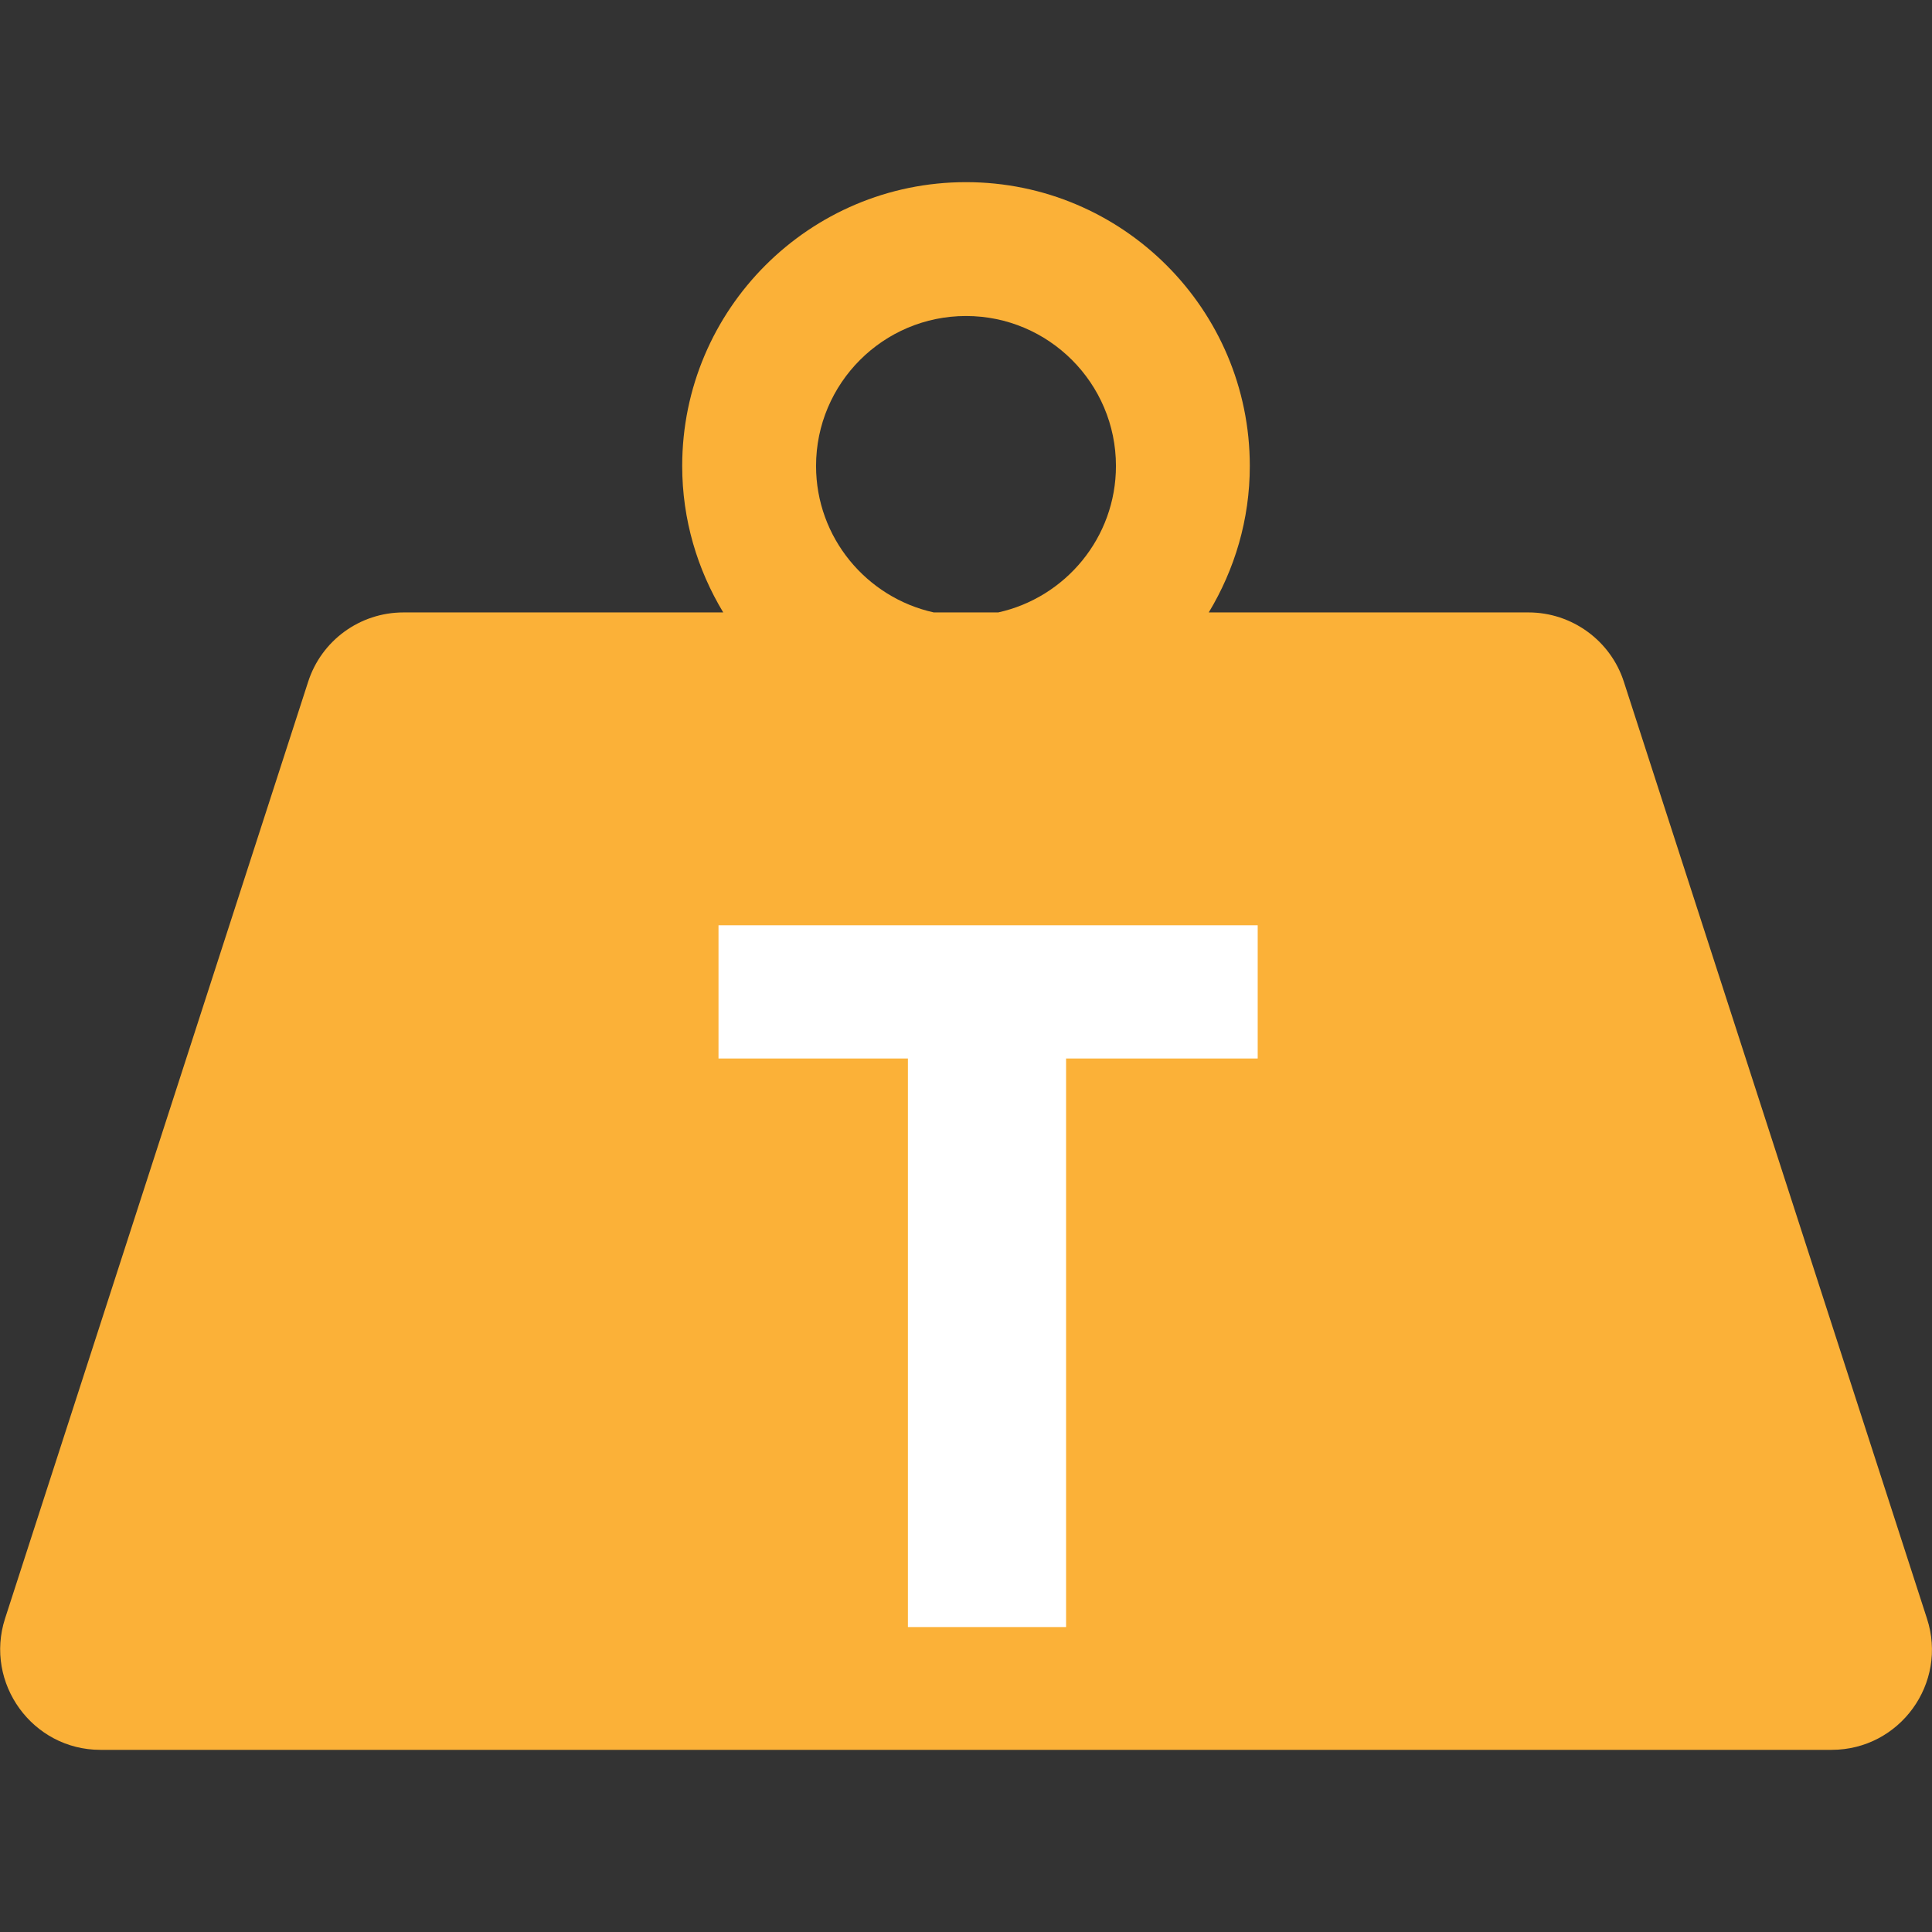 <?xml version="1.0" encoding="utf-8"?>
<!-- Generator: Adobe Illustrator 22.1.0, SVG Export Plug-In . SVG Version: 6.00 Build 0)  -->
<svg version="1.1" id="Capa_1" xmlns="http://www.w3.org/2000/svg" xmlns:xlink="http://www.w3.org/1999/xlink" x="0px" y="0px"
	 viewBox="0 0 612 612" style="enable-background:new 0 0 612 612;" xml:space="preserve">
<rect x="0" y="0" width="612" height="612" fill="#333333" stroke="none"/>
<style type="text/css">
	.st0{fill:#FBB138;}
	.st1{fill:#FFFFFF;}
</style>
<g>
	<g>
		<path class="st0" d="M610.4,512.7l-96-296.7c-4.2-13.1-16.5-22-30.2-22H382.9c8.2-13.6,13-29.4,13-46.4
			c0-49.6-40.3-89.9-89.9-89.9c-49.6,0-89.9,40.3-89.9,89.9c0,17,4.8,32.8,13,46.4H127.8c-13.8,0-26,8.9-30.2,22l-96,296.7
			c-6.6,20.5,8.7,41.6,30.2,41.6h548.4C601.8,554.3,617.1,533.2,610.4,512.7z M258.5,147.6c0-26.2,21.3-47.5,47.5-47.5
			s47.5,21.3,47.5,47.5c0,22.7-16,41.7-37.3,46.4h-20.4C274.5,189.3,258.5,170.3,258.5,147.6z"/>
	</g>
	<g>
		<path class="st1" d="M287.6,335.3h-60v-42.2h170.8v42.2h-60.7v180.1h-50.1V335.3z"/>
	</g>
</g>
</svg>
